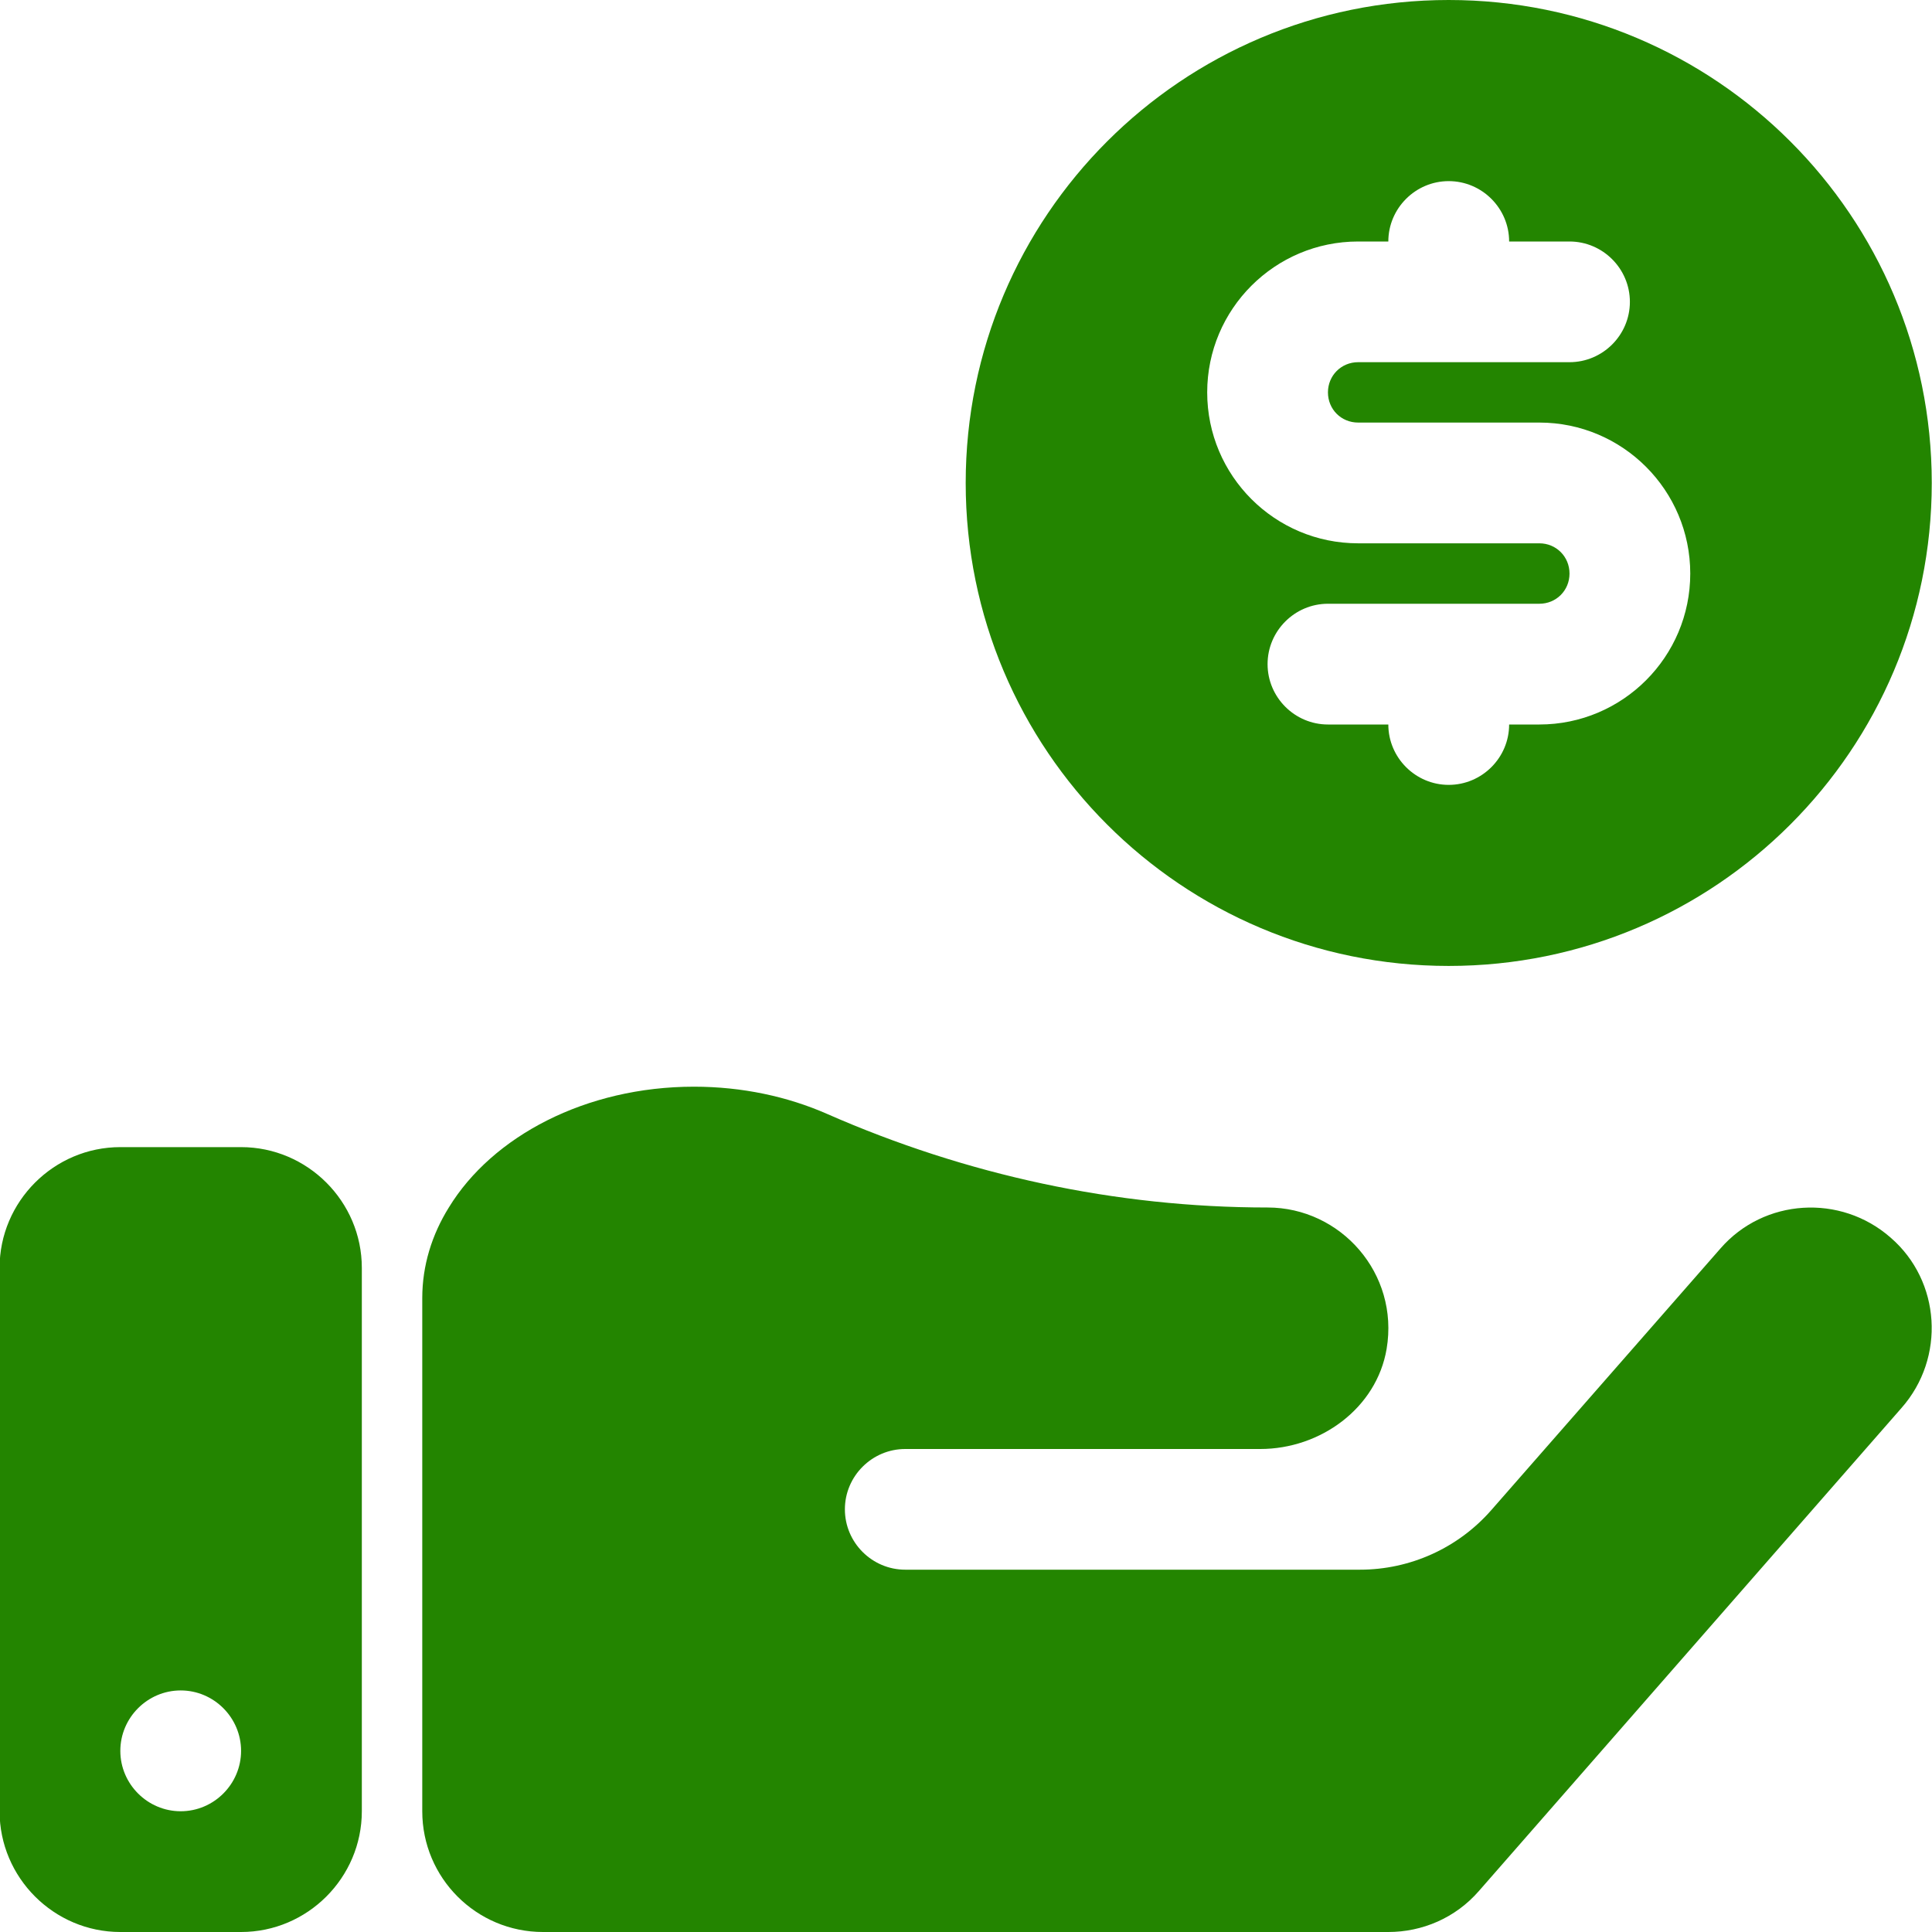 <svg width="32" height="32" viewBox="0 0 32 32" fill="none" xmlns="http://www.w3.org/2000/svg">
<g>
<path fill-rule="evenodd" clip-rule="evenodd" d="M23.995 15.999C19.575 15.999 15.995 12.42 15.995 7.999C15.995 3.58 19.575 0 23.995 0C28.416 0 31.996 3.58 31.996 7.999C31.996 12.42 28.416 15.999 23.995 15.999ZM25.496 6.999H22.495C22.215 6.999 21.995 6.78 21.995 6.499C21.995 6.22 22.215 5.999 22.495 5.999H25.996C26.546 5.999 26.996 5.55 26.996 5C26.996 4.449 26.546 4 25.996 4H24.996C24.996 3.45 24.546 3 23.995 3C23.445 3 22.995 3.45 22.995 4H22.495C21.115 4 19.995 5.12 19.995 6.499C19.995 7.88 21.115 8.999 22.495 8.999H25.496C25.776 8.999 25.996 9.22 25.996 9.5C25.996 9.78 25.776 10 25.496 10H21.995C21.445 10 20.995 10.45 20.995 11C20.995 11.55 21.445 12 21.995 12H22.995C22.995 12.55 23.445 13 23.995 13C24.546 13 24.996 12.55 24.996 12H25.496C26.876 12 27.996 10.88 27.996 9.5C27.996 8.12 26.876 6.999 25.496 6.999ZM22.967 22.341C22.801 23.324 21.871 24 20.874 24H14.994C14.444 24 13.994 24.449 13.994 24.999C13.994 25.55 14.444 25.999 14.994 25.999H22.525C23.358 25.999 24.15 25.64 24.699 25.014L28.496 20.679C29.216 19.85 30.486 19.77 31.316 20.5C32.146 21.219 32.226 22.49 31.496 23.319L24.496 31.32C24.106 31.769 23.555 32 22.995 32H8.994C7.889 32 6.994 31.104 6.994 30V21.5C6.994 20.96 7.154 20.45 7.434 20C8.154 18.82 9.704 17.999 11.494 17.999C12.294 17.999 13.046 18.163 13.697 18.449C15.999 19.461 18.48 20 20.995 20C22.207 20 23.177 21.092 22.967 22.341ZM3.993 32H1.993C0.893 32 -0.007 31.1 -0.007 30V21C-0.007 19.9 0.893 19 1.993 19H3.993C5.093 19 5.993 19.9 5.993 21V30C5.993 31.1 5.093 32 3.993 32ZM2.993 27.999C2.443 27.999 1.993 28.45 1.993 29C1.993 29.549 2.443 30 2.993 30C3.543 30 3.993 29.549 3.993 29C3.993 28.45 3.543 27.999 2.993 27.999Z" fill="#238500"/>
</g>
</svg>
